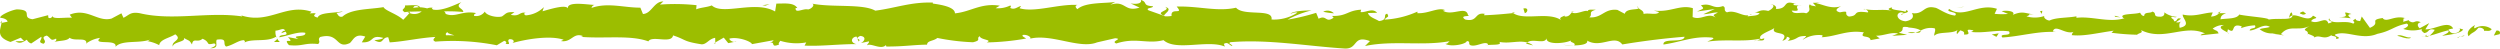 <svg xmlns="http://www.w3.org/2000/svg" xmlns:xlink="http://www.w3.org/1999/xlink" width="333.385" height="6.474" viewBox="0 0 333.385 6.474"><defs><clipPath id="clip-path"><rect id="Rectangle_4" data-name="Rectangle 4" width="333.385" height="6.474" transform="translate(0 0)" fill="#9cbe00"></rect></clipPath></defs><g id="Group_4" data-name="Group 4" transform="translate(0 0)"><g id="Group_3" data-name="Group 3" clip-path="url(#clip-path)"><path id="Path_141" data-name="Path 141" d="M332.9,4.081l-.343.662.75-.177c.175-.172.076-.562-.407-.485" fill="#9cbe00"></path><path id="Path_142" data-name="Path 142" d="M330.017,3.781c-.179-.145-.005-.318.036-.44-.569.32-1.225.884-.856,1.492.563-.636.7-.37,1.305-1.128.484-.077.844.213.763.456.171-.169.751.146,1.011-.27a1.979,1.979,0,0,0-2.259-.11" fill="#9cbe00"></path><path id="Path_143" data-name="Path 143" d="M253.51,1.945c.223-.016.316-.082.327-.142-.207.044-.377.084-.327.142" fill="#9cbe00"></path><path id="Path_144" data-name="Path 144" d="M248.51,1.215c.107.021.2.03.295.045-.113-.061-.226-.1-.295-.045" fill="#9cbe00"></path><path id="Path_145" data-name="Path 145" d="M282.792,2.308,282.01,2.1c-.055.216.4.16.782.208" fill="#9cbe00"></path><path id="Path_146" data-name="Path 146" d="M323.535,4.937a1.2,1.2,0,0,0,.425-.174c-.135.028-.265.052-.4.07a1.054,1.054,0,0,1-.026.1" fill="#9cbe00"></path><path id="Path_147" data-name="Path 147" d="M295.7,1.771h.238a1.613,1.613,0,0,0,.2-.269Z" fill="#9cbe00"></path><path id="Path_148" data-name="Path 148" d="M305.219,2.453a.706.706,0,0,1,.489-.385.9.9,0,0,0-.1-.4c-.224-.025-.3.537-.388.783" fill="#9cbe00"></path><path id="Path_149" data-name="Path 149" d="M321.315,2.659l.279-.078c-.073.025-.2.047-.279.078" fill="#9cbe00"></path><path id="Path_150" data-name="Path 150" d="M11.53,5.874a.551.551,0,0,0,0-.1c-.057.057-.075.1,0,.1" fill="#9cbe00"></path><path id="Path_151" data-name="Path 151" d="M.047,3.09.2,3.06a2.027,2.027,0,0,0,.036-.315Z" fill="#9cbe00"></path><path id="Path_152" data-name="Path 152" d="M239.361.5c.018.006.024.006.041.011.24-.064.1-.053-.041-.011" fill="#9cbe00"></path><path id="Path_153" data-name="Path 153" d="M155.366.91c.952.5-1.549.645-.116,1.2-.133-.22,1.3-.876.116-1.2" fill="#9cbe00"></path><path id="Path_154" data-name="Path 154" d="M323.278,4.863c-.134.006-.27.011-.406.005a1.31,1.31,0,0,0,.406-.005" fill="#9cbe00"></path><path id="Path_155" data-name="Path 155" d="M218.279.833a.7.7,0,0,0,.215.246c-.007-.058-.056-.128-.215-.246" fill="#9cbe00"></path><path id="Path_156" data-name="Path 156" d="M210.125,1.626a.9.9,0,0,0-.572-.045.391.391,0,0,0,.088.068.471.471,0,0,1,.484-.023" fill="#9cbe00"></path><path id="Path_157" data-name="Path 157" d="M201.637,1.63a1.43,1.43,0,0,0,.157.113c.084-.011.182-.02.269-.03Z" fill="#9cbe00"></path><path id="Path_158" data-name="Path 158" d="M37.324,5.6a1.625,1.625,0,0,1-.392-.505c.131.4-1.116.542.392.505" fill="#9cbe00"></path><path id="Path_159" data-name="Path 159" d="M323.531,4.621a.324.324,0,0,1-.252.242c.1-.006.191-.017.282-.03.025-.084.03-.163-.03-.212" fill="#9cbe00"></path><path id="Path_160" data-name="Path 160" d="M209.78,6.061l-1.348-.083a10.064,10.064,0,0,0,1.348.083" fill="#9cbe00"></path><path id="Path_161" data-name="Path 161" d="M97.9,5.591a.417.417,0,0,0,.31-.067Z" fill="#9cbe00"></path><path id="Path_162" data-name="Path 162" d="M204.429,6.061a2.065,2.065,0,0,0-.759-.389.543.543,0,0,0-.157.145Z" fill="#9cbe00"></path><path id="Path_163" data-name="Path 163" d="M325.656,4.781c.971-.153,2.515-.308,2.815-.846l-.623-.192c.354-.026.182.462-.079.56-.832.422-1.2-.186-1.247-.382l.615-.125c-.631-1.144-2.47.183-3.708.117l.516-.832-1.271.69c-.27-.216-.454-.681.157-.8-.888-.411-.786.3-1.548-.163-.085-.071-.047-.111.031-.144l-.867.248c.17-.175-.144-.588.389-.468-1.557-.48-2.511.624-3.1-.006l.13-.051c-2.16.281-.209.611-1.829,1.327L314.95,2.2l-.213.61c-.223-.022-.664-.067-.582-.312-.829.418.141.266-.34.661-1.073-.557-2.958.26-3.2-.713-.385.464,1.026.358-.12.681-.326-1.047-1.323.179-2.3-.3.3-.54,1.229-.254.249-.736-.592.913-1.909-.2-2.735-.025-.039.726-1.8.3-3.184.545.088-.244-2.61-.4-3.9-.662l.038-.122c-.25.734-1.581.6-2.55.748.038-.44.213-.613.738-.81l-.911,0a1.637,1.637,0,0,1-1.09.444l.229-.549c-1.213.03-2.442.646-4,.28-.088.512,1.241,1.426-.409,1.768-.061-.277-.122-.751.31-.864-.142.036-.505.23-.79.112l.659-.466c-.71-.2-.371.389-.939.346.011-.395-.421-.282-.339-.6.145-.039.5.163.713.008a3.07,3.07,0,0,1-1.671-.6c.056.224,0,.532-.469.583-1.212.029-.415-.475-1.122-.678-.294.274-1.067-.01-1.088.58-.354,0-.42-.278-.557-.438-.627.26-2.931.074-2.224.7l.161.042c-.03.012-.066.013-.1.026-2.056.587-4.272-.335-6.313-.082l0-.2c-1.218.226-2.711.134-3.581.559-.36,0-.85-.361-.7-.6a3.955,3.955,0,0,1-2.381.044c.936-.344-.323-.3.959-.252-1.21-.171-1.484-.487-2.783.053.442-.506-.911-.637-1.486-.486l.848.362a9.069,9.069,0,0,1-1.787-.014l.311-.666c-2.476-.809-4.466,1.378-6.351.023-.655.465,1.345.327.76.872-1.139-.09-2.326-1.045-2.683-1.047-1.56-.369-1.456.972-3.088.72.208.237.406.871-.814,1.094-1.14-.087-1.4-.995-.682-1.186.273-.02.405.056.394.136.368-.086.851-.188.4-.445l-.148.237c-.565-.242-2.134-.217-1.765-.606-.862.226-.369.389.269.512-1.461-.343-2.284-.01-3.788-.241.239.131.459.41.221.407-2.207-.294-.972.451-2.467.555-.85-.362.3-.864-1.2-.561-.919-.245-.2-.63.171-.823-1.372.457-2.563-.3-3.346-.385L242.9.262a4.149,4.149,0,0,1-1.146.109l.412.475c-.424-.083-.783-.085-.775-.283-.437.311.335.79-.533,1.215-.565-.241-1.722.259-1.918-.371,1.779.214-.2-.633,1.309-.734a2.445,2.445,0,0,1-1.07-.011c-.063-.071.061-.131.177-.167-1.7-.563-.783.712-2.547.7.224-.355-.408-.674-.7-.6.711.007.34.592-.312.864-1.131-.276-1.23.206-1.822.174l.676.13c-.229.355-.794.308-1.583.42-.067-.276.716-.19.435-.312-.875.624-1.978-.646-3.2-.226-.565-.24-.054-.667-.551-.83-1.368.461-1.482-.486-2.92-.106.415.477.487.361-.525.826l2.364-.336-1.517.694c.713.007,1.505-.3,1.932-.219-.722.389-.648.271-.307.667-.976-.716-1.935.417-3.063-.067l.034-1.181c-1.7-.527-3.014.606-5.217.309l.708.205c-.3.47-1.36.066-2.073.256.066-.395-.38-.538-.684-.784.037.293-1.613-.027-1.813.762l-.983-.52c-1.779-.213-2.03,1.125-3.74.99.515-.429-.262-.709.883-1.016-.57,0-1.084-.076-1.093.2-.333-.247-1.583.532-2.108.157-.24.173-.319.587-.96.554-.07-.08,0-.195,0-.195,0,.195-1,.265-.444.7-1.758-1.232-4.914.09-6.446-.968-1.245.132-2.747.259-3.878.288.073-.118,0-.2.218-.156-1.56-.367-.959,1.134-2.735.724-.907-.638.943-.345.378-.587-.246-1.3-2.143.177-3.338-.581l.29-.077c-.914-.441-2.229.493-3.721.4,0,0,.073-.115.009-.2a12.157,12.157,0,0,1-4.387,1.065c.446-.508.652-.269.379-.785-.643.073.189.829-1.1.974-.417-.278-1.344-.522-1.467-1.073l1.212-.03c-.621-.713-1.568.025-2.207-.1l.082-.312c-1.857.1-1.883.887-3.878.831l.206.236c-1.09.778-.914-.438-2,.141l-.329-.79a29.133,29.133,0,0,1-3.811.912,13.133,13.133,0,0,1,3.176-1.233c-.714,0-2.424.059-2.8.448.288-.076.65-.269.934-.148a5.737,5.737,0,0,1-3.448.912c.252-1.53-3.705-.385-4.735-1.574-2.515.566-4.988-.242-7.918-.151,1.039,1.191-.855.034-.675,1.257-.671.076-.932.058-1-.018l.14.049c-.062-.023-.1-.038-.148-.057v0l-2.065-.73c-.49-.356.649-.269.586-.544-1.493-.094-.626-.518-1.615-.843.2.437-.519.626-1.371.459l1.2.564c-2.087.651-1.8-1.026-3.908-.381l.665-.385c-1.08.227-3.983-.008-5.042.974-.191-.141-.443-.475.032-.564-2.58-.147-5.744,1.046-7.75.441l.2-.3c-.481.086-.838.562-1.441.261.031-.124.194-.3-.029-.316a3.707,3.707,0,0,1-1.917.349l.545-.336c-2.517-.392-3.863.819-5.973,1.024,0-.88-1.975-1.166-2.964-1.309l.035-.124c-2.932-.109-4.979.729-7.694,1.075-1.684-.956-5.707-.4-8.415-.936.414.16-.067.686-.548.774-.636-.178-1.757.611-1.656-.2l.226.015c-.479-.792-1.785-.581-2.8-.6l-.168,1.056c-2.668-1.536-6.989.565-8.445-.811-.643.264-1.44.261-2.078.525L92.885.69A27.694,27.694,0,0,0,88.007.61L88.457.2c-1.244-.037-1.57,1.633-2.717,1.666l-.345-.845c-2.169.013-4.365-.729-6.508.037a.473.473,0,0,1,.45-.4c-1.021-.022-3.95-.572-3.579.588-.025-.755-2.238-.074-3.41.259l.183-.557a3.8,3.8,0,0,1-2.4,1.1c-.328-.073-.287-.446.148-.3-1.091-.292-.85.528-2.172.231l.493-.356c-1.122-.043-1.033.148-1.651.563-.705.224-2.128-.14-2.294-.644a1.382,1.382,0,0,1-1.426.573c-.09-.191.151-.309.272-.367-1.876-.379-2.789.648-4.079.1a.4.4,0,0,0-.218-.333,21.8,21.8,0,0,1,2.578.085c0-.514-1.2-.6-.246-1.314-.967.388-2.619,1.229-3.792.988a.632.632,0,0,1-.155-.178l.121-.058a1.345,1.345,0,0,0-.742.083A4.384,4.384,0,0,0,56,.971c-.139-.425-1.381-.229-1.981-.25.05.562-.736.472,0,.936-.1-.04.114-.067.513-.091a.971.971,0,0,0,.255-.058.547.547,0,0,1-.04.05c.394-.017.908-.029,1.492-.038a1.579,1.579,0,0,1-1.634.214,12.2,12.2,0,0,1-.838.907c-.821-.784-2.4-1.208-2.625-1.691-1.833.315-4.318.208-5.47,1.264-.521.136-.6-.3-.794-.469.3-.106.659-.09.822-.242-1.042.271-3.087.106-3.336.844-1.313-.333.738-.68-1.066-.559l.243-.226c-3.55-1.179-5.771,1.884-9.706.37.272.093.408.136.464.259-4.486-.667-9.246.627-13.673-.432-1.259-.213-1.4.258-2.163.616l-.273-.6-1.313.7c-1.862.51-3.225-1.482-5.582-.517l.3.407c-.847-.077-2.682.24-2.541-.228-.087.074-.278.423-.609.211L6.42,2.025l-2.08.541c-1.613-.228.252-1.254-2.1-1.316-.875.122-2.49.92-2.162,1.132.353.015.9.2.928.513L.2,3.06c-.145.931-.76,1.885,1.2,2.535l1.368-.569.441.451-1.152.029c.653.425,1.068.049,1.531-.209a.914.914,0,0,0,.574.5l1.343-.889c.163.364-.6.723.3.924.63-.413-.6-.817.439-1.088.654.423.463.768,1.231.406.108.24-.054.393-.359.5.684-.287,1.81-.121,2.163-.616.682.522,2.309-.136,2.242.745a4.111,4.111,0,0,1,1.832-.728c-1.147,1.055,2.352.062,2.048,1.193.85-.949,3.068-.421,4.573-.948-.084.076-.25.228-.382.18a5.189,5.189,0,0,1,1.637.544c.108-.784,1.427-.963,2.138-1.446,1.038.756-.63.92-.305,1.646-.052-.635,1.8-.634,1.451-1.163.794.468.684.227,1.093.877.139-.98.739-.166,1.4-.768,1.149.483.3.918,1.558.62.6.3-.522.647-.522.647,1.285.016.6-.723.876-1.147,1.533-.21.709.544,1.231.922.958-.2,1.693-.874,2.407-.845.053.121.192.166.029.318,1.012-.587,3.005-.029,4.185-.766a.425.425,0,0,1,.154.183,1.718,1.718,0,0,1-.181-1.014c.576-.013,1.069-.467,1.285.016-.353-.014-.382.181-.547.332l.6-.21c.544.694-.824.24-.824.754,1.177-.226,2.549-.8,3.451-.6.188.679-2.109.228-.906.832l-1.4-.26c1.066,1.072-.848-.074.132,1.072,1.836.2,2.054-.346,3.886-.148.412-.377-.137-.558.276-.936,2.6-.678,2.049,1.708,3.964.8.495-.452.687-1.312,2.05-.857l-.465.768c1.778.076,1.015-1.1,2.878-.587-.332.3-1.4.254-1.129.345,1.206.607.853-.435,1.781-.435l.192.68c1.893-.107,3.978-.6,6.074-.722-.116.2-.475.415.015.623a30.2,30.2,0,0,1,8.195.486l.975-.587c.226.007.42.265.175.379.994.223.051-.372.529-.6.565-.041.747.338.388.514,1.754-.5,5-1.072,6.845-.444l-.36.175c1.439.238,1.623-1.2,2.958-.656l-.256.1c3.123.254,6.575-.283,8.958.6.453-.846,3.091.377,3.292-.8,1.783.584,1.273.795,3.784,1.188.671.054,1-.737,1.83-.86l.02.617,1.126-.647.6.737.778-.158c-.31-.036-.659-.277-.612-.454,1.215-.279,2.962.429,2.992.745l2.875-.521c-.049.188-.336.282-.638.385,1.075-.345.092.714,1.4.179-.189-.14.1-.367.134-.492a7.273,7.273,0,0,0,3.476.219l-.226.425c2.132.108,4.495-.2,6.888-.2-.859-.2-.661-.935.04-1.006l.281.651c.453-.4-.733-.245.2-.738.894.075.6.741.088.953l1.087-.226c.063.194-.191.3-.258.545.446-.4,1.876.654,2.52-.049l.061.194c2.392.005,3.477-.219,5.425-.251.039-.563.8-.438,1.381-.893a29.127,29.127,0,0,0,4.747.574c1.212-.28.354-.476.9-.81.089.512,1.813.464.919.832a33.406,33.406,0,0,0,5.264-.518c-.284-.21-.6-.3-.438-.476.475-.084,1.081.215,1.013.461l-.126.053c2.94-.768,6.785,1.493,9.126.425l-.131.053,2.428-.556c1.116.088-.67.385.156.7,2.619-.855,4.138.124,6.294-.446,1.669,1.512,5.923-.106,8.176.859l-.13-.356c.583-.349.7.2,1.134.285-.061-.276-.632-.32-.27-.513,4.933-.429,10.182.52,15.239.841,1.85.095,1.05-1.841,3.382-.992l-.662.661c3.733-.793,7.633.027,11.287-.645-.218.152-.224.351-.581.348.772.48,2.854.024,2.867-.368.57.044.132.354.483.553.774.283,1.943-.613,2.355-.135.07.078-.218.156-.36.193.505-.233,2.351.059,1.868-.495,1.372.264,2.624-.246,3.718.082.713-.619,2.347.3,2.574-.578-.1.905,2.4.73,3.272.3-.291.274.754.284.414.662.989-.012,1.9-.18,1.724-.645,1.823,1.082,3.664-.871,4.691.516,2.94-.486,5.66-.815,8.3-1.027-.1.9-2.923.09-2.809,1.037,2.509-.372,3.956-1.146,6.443-.928.645.123-.365.391-.583.545,2.506-.372,4.846.082,7.076-.409-.006.084-.247.176-.474.244.44-.029,1.022.132.973-.277l-.429.111c-.7-.6,1.746-1.243,1.824-1.558-.746,1.176,2.2.3,1.018,1.781.289-.078.652-.272.586-.546.429.08.565.24.13.552,1.574-.223,1.015-.659,2.441-.65-.005.2-.293.275-.44.509a3.9,3.9,0,0,1,2.653-.607c-.073.12.067.276-.292.273,2.07-.06,3.528-1.031,5.8-.657-.67.862.773.284.893,1.03l1.221-.222-.49-.363c1.07.013,2.015-.531,2.935-.286l-.795.307,2-.141L253.2,4.367c1.082-.385-.116-.945,1.308-.737-.29.075,1.07.009,1.627.449l0,0a2.659,2.659,0,0,1,1.864-.3c.206.239-.165.826-.031.985.522-.624,2.505-.173,3.166-.838a.567.567,0,0,0-.16.628l.439-.507c.495.162.568.241.487.553,1.491.093-.473-.947,1.3-.539-.139.041-.073.117-.362.194,1.777.213,3.433-.322,5.065-.072.482.751-1.426.184-.875.817,2.354-.136,4.875-.9,7.153-.723l-.425-.083c.316-1.061,1.7.524,2.848.024-.282.078-.369.589-.293.47,1.56.171,3.189-.26,5.553-.594l-.293.273a31.448,31.448,0,0,0,3.414.264c.3-.272.863-.228.518-.624,3.062,1.552,5.841-.832,8.558.461-.325,0-.775.238-.516.238l2.314-.25c-.183-.462-.3-.28-.79-.64a2.5,2.5,0,0,1,1.52-.486c-1.041.306.009.742.459,1-.076-.142.078-.3.04-.442,1.209.822.2-.93,1.853-.376l-.087.243a6.029,6.029,0,0,1,1.853-.376c.276.535-.658.25-.7.69.935-.031,1.846-1.013,2.693-.48-.4.149-.969.151-1.366.3a2.564,2.564,0,0,0,1.714.568l-.068-.014,1.584.284-.4-.17c1.171-1.394,2.384-.255,3.961-1.168-1.533.864-.253.5-.371,1.106.4.168,1.015.357.841.527.745-.489,1.244.385,2.3-.33.047.2.8.019.63.509.969-.153-.23-.339-.148-.584,1.494-.666,3.511.808,5.66-.106,1.853-.376,2.2-1.034,3.915-1.362.581.312-.475.711-.475.711a4.257,4.257,0,0,0,2.523.011c-.179.17.006.314.275.533.707-.051.473-.71,1.407-.423a2.769,2.769,0,0,1-.707.784c.834-.18,1.658-.544,2.522-.72.229.34-.522.516-.826.738M55.135,1.042c-.012.021-.036.045-.047.069a.714.714,0,0,1,.157-.282c.4-.08.533.031.588.146-.189.01-.409.029-.7.067m2.923,3.7-.62.032c.129-.008.308-.019.62-.043ZM59.486,4.7a.255.255,0,0,1,.261-.384c-.138.13.457.242.833.406-.307-.022-.689-.026-1.094-.022" fill="#9cbe00"></path><path id="Path_164" data-name="Path 164" d="M54.528,1.566a.883.883,0,0,1-.165.041,2.051,2.051,0,0,0,.239.126c.048-.059.1-.118.141-.176-.073,0-.148,0-.215.009" fill="#9cbe00"></path><path id="Path_165" data-name="Path 165" d="M283.1,2.387a.3.3,0,0,1,.112.08c-.036-.027-.036-.045-.059-.067Z" fill="#9cbe00"></path><path id="Path_166" data-name="Path 166" d="M95.406,5.8l0-.142-.22.125Z" fill="#9cbe00"></path><path id="Path_167" data-name="Path 167" d="M297.222,4.473c-.008-.037-.087-.088-.182-.144a.333.333,0,0,0,.182.144" fill="#9cbe00"></path><path id="Path_168" data-name="Path 168" d="M303.04,4.455l.849.2a5.588,5.588,0,0,0-.849-.2" fill="#9cbe00"></path><path id="Path_169" data-name="Path 169" d="M307.654,4.734a.761.761,0,0,0,.089-.241l-.009,0Z" fill="#9cbe00"></path><path id="Path_170" data-name="Path 170" d="M234.3,5.394a.84.84,0,0,0-.178.025c-.418.109-.134.066.178-.025" fill="#9cbe00"></path><path id="Path_171" data-name="Path 171" d="M256.131,4.081a4.815,4.815,0,0,1-.7.266c.389.043.691.054.7-.266" fill="#9cbe00"></path><path id="Path_172" data-name="Path 172" d="M209.928,6.071l0-.01c-.052,0-.1,0-.151,0Z" fill="#9cbe00"></path><path id="Path_173" data-name="Path 173" d="M254.414,4.337a1.844,1.844,0,0,0,1.015.01,2.815,2.815,0,0,0-1.015-.01" fill="#9cbe00"></path><path id="Path_174" data-name="Path 174" d="M327.871,5.012a.126.126,0,0,1,.026-.09l-.248.066Z" fill="#9cbe00"></path><path id="Path_175" data-name="Path 175" d="M328.144,4.855c-.114,0-.212,0-.247.066Z" fill="#9cbe00"></path><path id="Path_176" data-name="Path 176" d="M328.664,4.714l-.519.142c.178,0,.4.019.519-.142" fill="#9cbe00"></path><path id="Path_177" data-name="Path 177" d="M319.685,4.788c.443.046,1.111.435,1.728.307l.058-.162c-.29.3-1.366-.489-1.786-.145" fill="#9cbe00"></path><path id="Path_178" data-name="Path 178" d="M313.572,1.87c-1.96-.648.4.486-1.633.4l1.555.163c-.272-.217-.629-.509.078-.561" fill="#9cbe00"></path><path id="Path_179" data-name="Path 179" d="M307.117,1.953c.836-.1-.01-.315.034-.438-.529.2-.658.248-.034.438" fill="#9cbe00"></path><path id="Path_180" data-name="Path 180" d="M272.353,1.439c-.644.074-.006.2-.084.512Z" fill="#9cbe00"></path><path id="Path_181" data-name="Path 181" d="M266.235,4.913l.3-.469-.925.151Z" fill="#9cbe00"></path><path id="Path_182" data-name="Path 182" d="M261.954.878l-1.074.186.793-.113Z" fill="#9cbe00"></path><path id="Path_183" data-name="Path 183" d="M203.147,1.133l.195.63c.435-.113.526-.821-.195-.63" fill="#9cbe00"></path><path id="Path_184" data-name="Path 184" d="M177.881,1.774a1.2,1.2,0,0,0-1.424-.208,8.2,8.2,0,0,0,1.424.208" fill="#9cbe00"></path><path id="Path_185" data-name="Path 185" d="M102.615.537l-.958.176.45.035Z" fill="#9cbe00"></path></g></g></svg>
